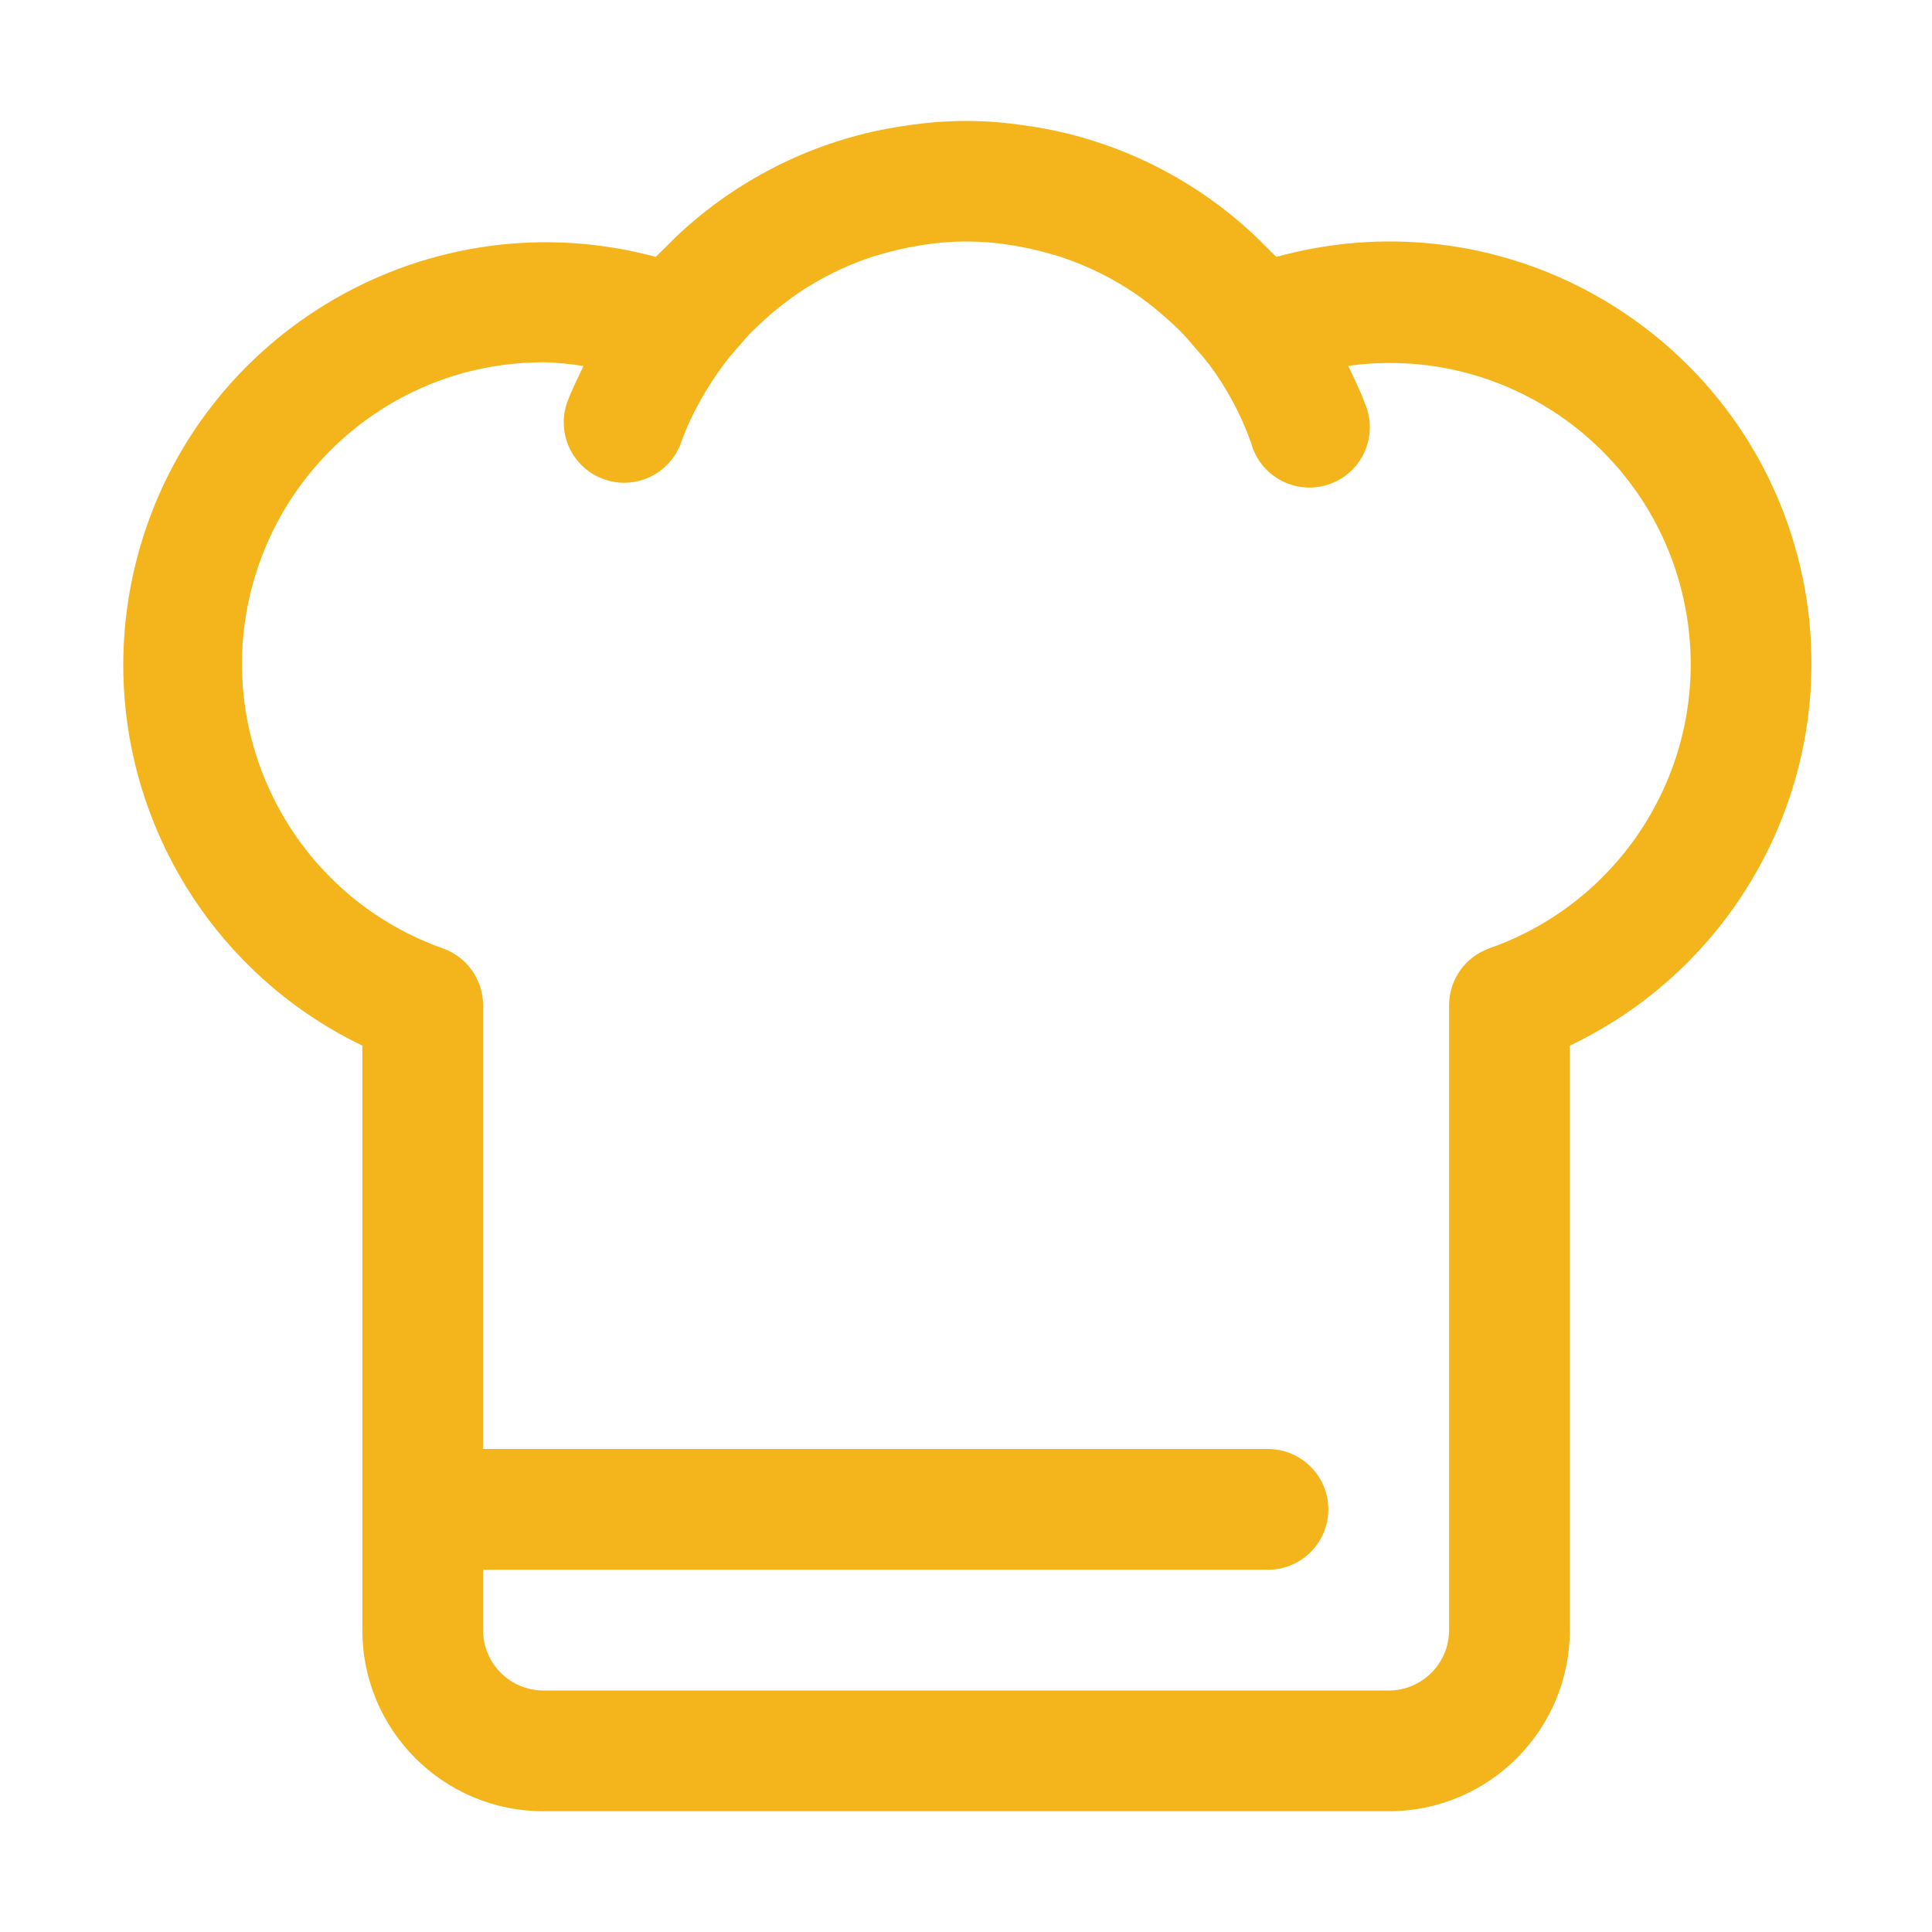 <svg xmlns="http://www.w3.org/2000/svg" fill="none" viewBox="0 0 24 24" height="24" width="24">
<path fill="#F4B51C" d="M22.417 7.297C21.893 4.448 19.159 2.563 16.309 3.087C16.156 3.115 16.005 3.15 15.855 3.191C15.817 3.151 15.776 3.116 15.738 3.076C15.68 3.018 15.624 2.96 15.564 2.905C15.211 2.577 14.815 2.299 14.386 2.08L14.311 2.042C13.862 1.822 13.384 1.666 12.89 1.583C12.842 1.575 12.795 1.567 12.746 1.561C12.252 1.483 11.749 1.483 11.255 1.561C11.206 1.567 11.159 1.575 11.111 1.583C10.618 1.666 10.139 1.822 9.691 2.042L9.616 2.08C9.187 2.299 8.79 2.577 8.437 2.905C8.377 2.96 8.321 3.018 8.263 3.076C8.225 3.115 8.184 3.151 8.146 3.191C5.347 2.437 2.466 4.096 1.712 6.896C1.057 9.334 2.227 11.893 4.501 12.989V20.25C4.501 21.493 5.508 22.5 6.751 22.5H17.251C18.493 22.5 19.501 21.493 19.501 20.25V12.989C21.647 11.968 22.843 9.636 22.417 7.297ZM18.5 11.781C18.201 11.887 18.001 12.17 18.001 12.488V20.25C18.001 20.664 17.665 21 17.251 21H6.751C6.337 21 6.001 20.664 6.001 20.25V19.5H15.751C16.165 19.5 16.501 19.164 16.501 18.75C16.501 18.336 16.165 18 15.751 18H6.001V12.488C6.001 12.17 5.8 11.887 5.501 11.781C3.55 11.088 2.53 8.944 3.223 6.992C3.632 5.839 4.579 4.957 5.76 4.632C6.083 4.545 6.416 4.501 6.751 4.5C6.917 4.504 7.084 4.52 7.248 4.547C7.179 4.697 7.102 4.843 7.046 4.997C6.908 5.388 7.113 5.816 7.504 5.954C7.894 6.092 8.323 5.887 8.461 5.497C8.586 5.146 8.778 4.812 9.001 4.513C9.058 4.438 9.122 4.363 9.184 4.294C9.232 4.24 9.277 4.184 9.328 4.133C9.378 4.082 9.447 4.018 9.508 3.962C9.583 3.893 9.666 3.826 9.749 3.763C9.795 3.728 9.841 3.693 9.888 3.66C10.176 3.462 10.489 3.306 10.821 3.195C10.854 3.184 10.887 3.175 10.921 3.165C11.059 3.124 11.198 3.09 11.34 3.064C11.383 3.057 11.425 3.048 11.469 3.042C11.824 2.986 12.185 2.986 12.54 3.042C12.583 3.048 12.625 3.057 12.669 3.064C12.811 3.09 12.95 3.124 13.088 3.165C13.122 3.175 13.155 3.184 13.188 3.195C13.519 3.306 13.833 3.462 14.121 3.66C14.168 3.693 14.214 3.728 14.26 3.763C14.343 3.826 14.422 3.893 14.5 3.962C14.562 4.018 14.623 4.073 14.681 4.133C14.739 4.193 14.777 4.24 14.824 4.294C14.887 4.369 14.95 4.435 15.008 4.513L15.016 4.521C15.239 4.819 15.416 5.149 15.541 5.5C15.648 5.9 16.059 6.138 16.459 6.031C16.86 5.925 17.098 5.514 16.991 5.113C16.981 5.075 16.967 5.037 16.951 5C16.894 4.842 16.818 4.696 16.748 4.545C18.795 4.261 20.683 5.691 20.967 7.738C21.211 9.501 20.179 11.192 18.499 11.781H18.5Z"></path>
</svg>
